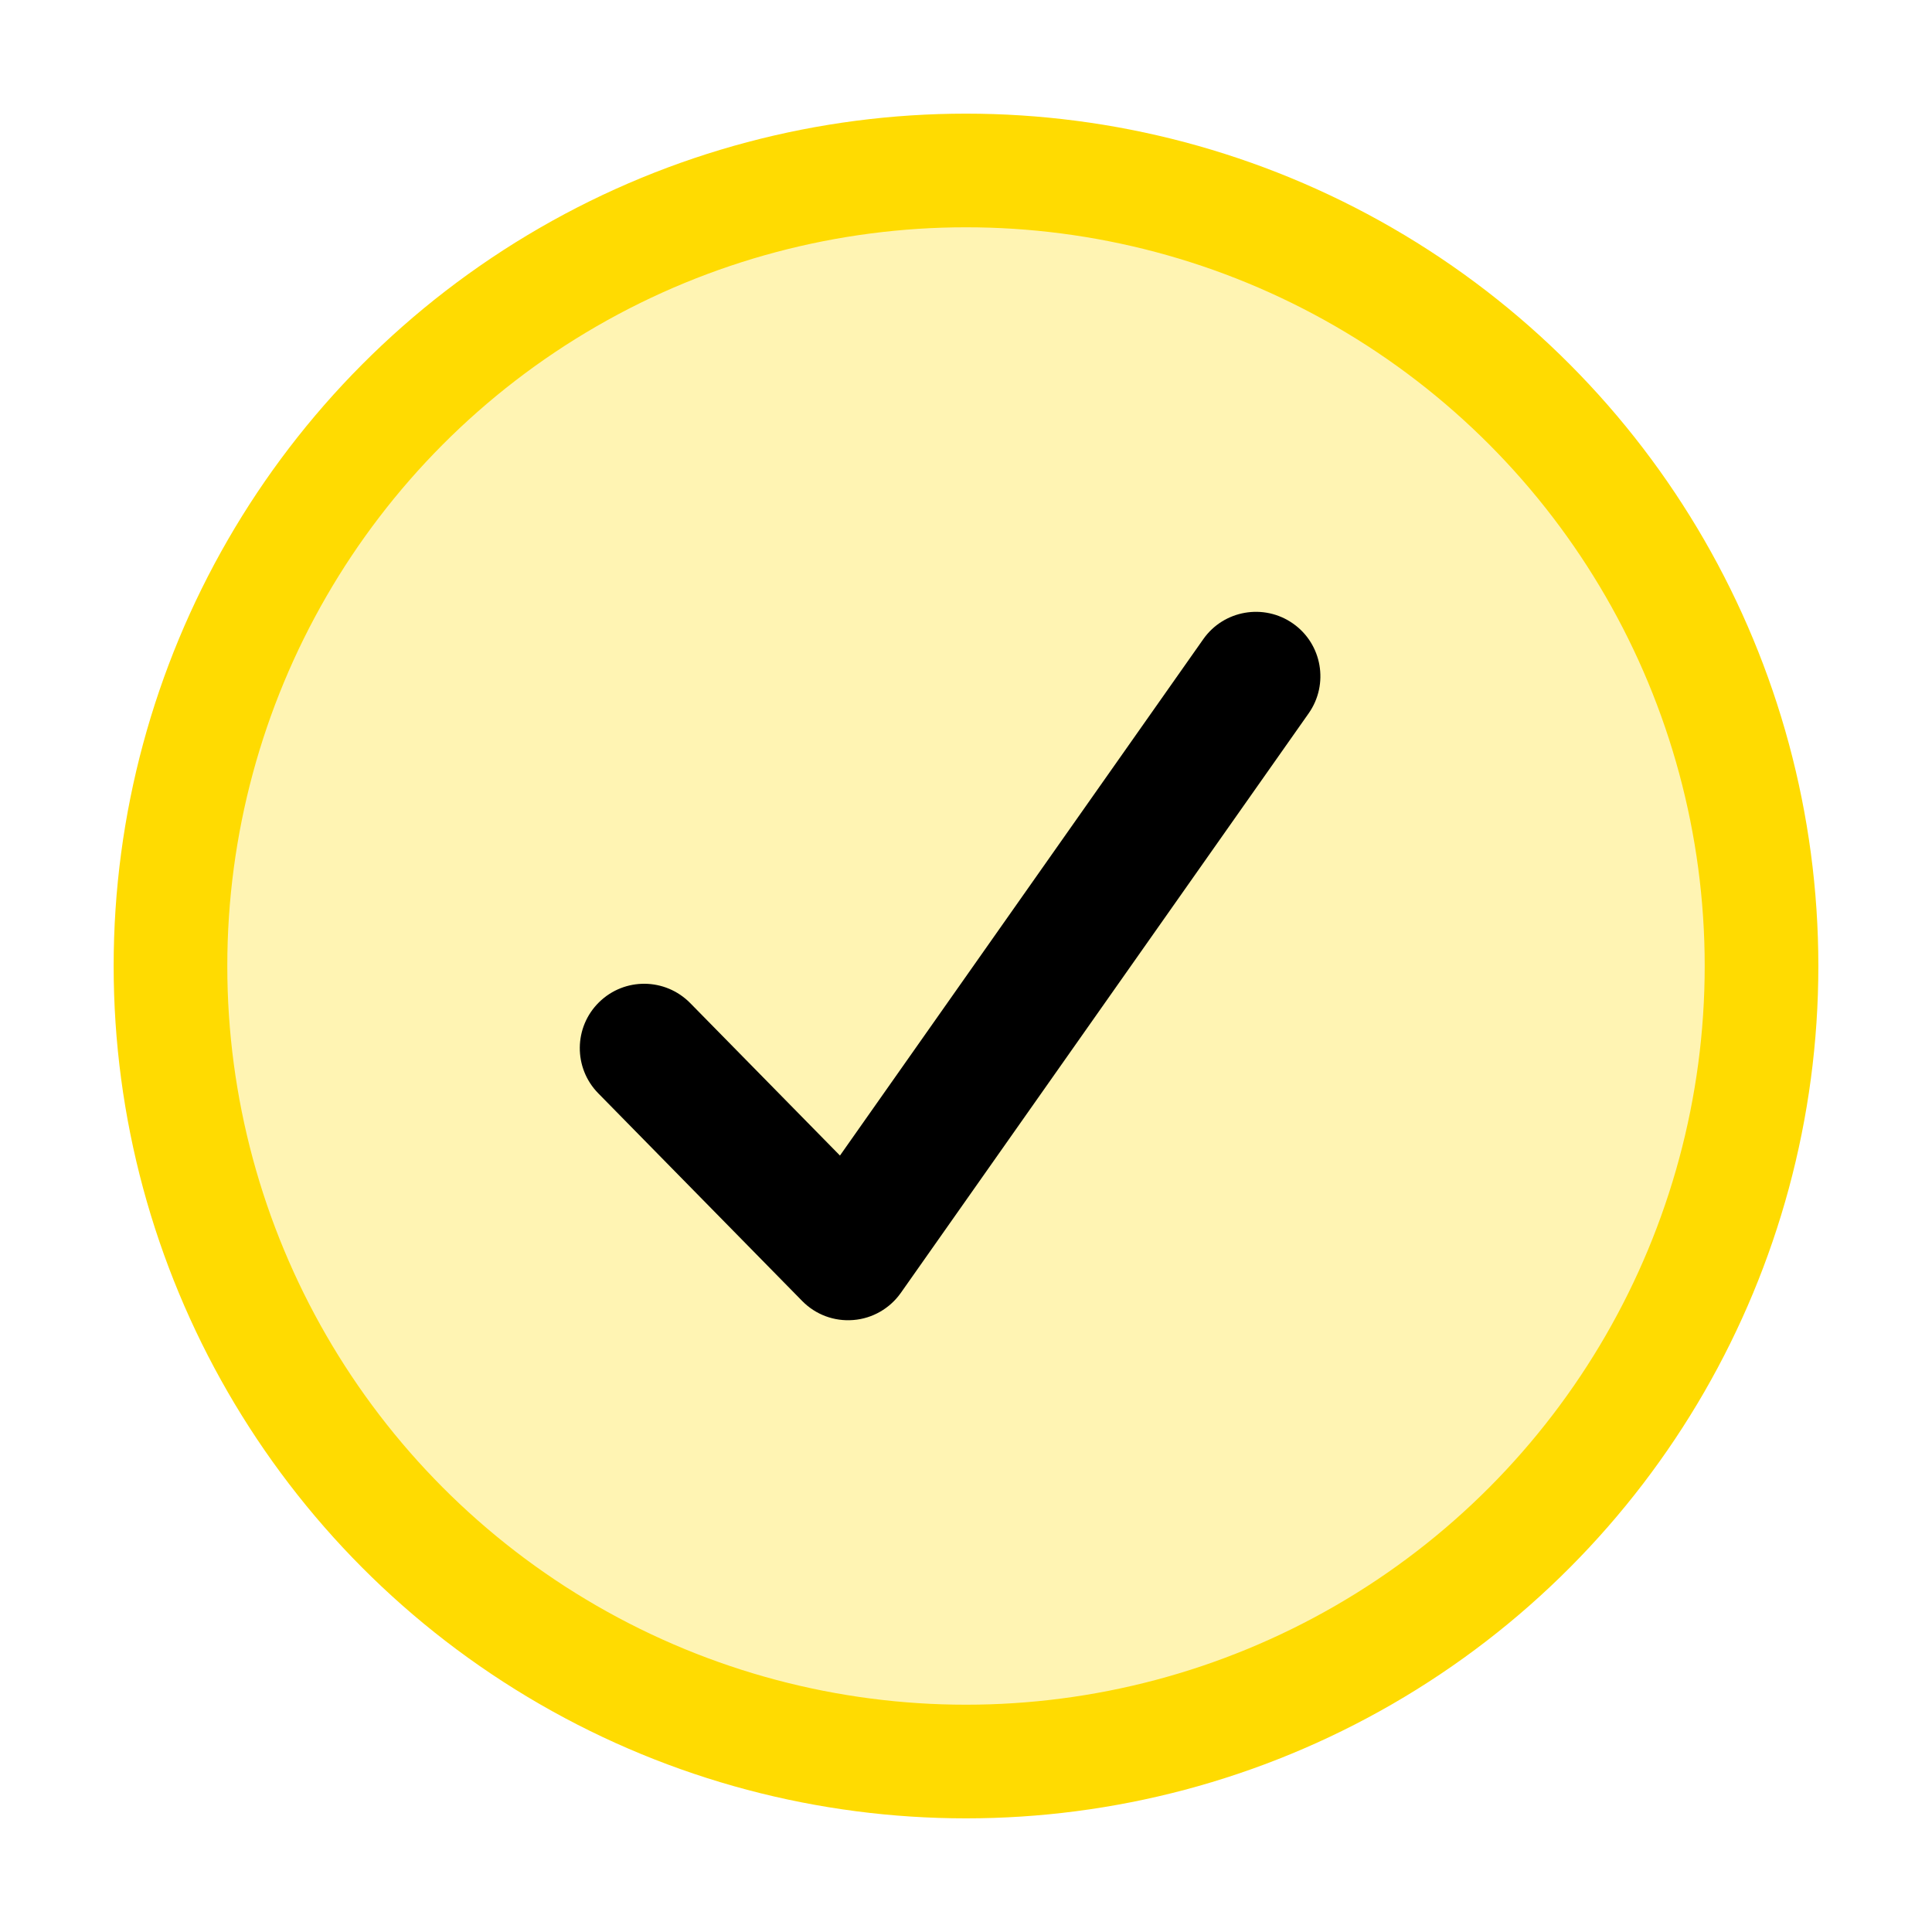 <svg width="17" height="17" viewBox="0 0 17 17" fill="none" xmlns="http://www.w3.org/2000/svg">
<circle cx="8.5" cy="8.5" r="7" fill="#FFDB01" fill-opacity="0.3" stroke="#FFDB01"/>
<path d="M11.378 5.487C11.634 5.667 11.695 6.021 11.515 6.277L7.926 11.377C7.829 11.514 7.676 11.602 7.509 11.615C7.341 11.629 7.176 11.568 7.058 11.447L5.264 9.62C5.045 9.397 5.048 9.038 5.271 8.819C5.495 8.599 5.853 8.603 6.073 8.826L7.391 10.168L10.588 5.624C10.768 5.368 11.122 5.307 11.378 5.487Z" fill="black"/>
</svg>
